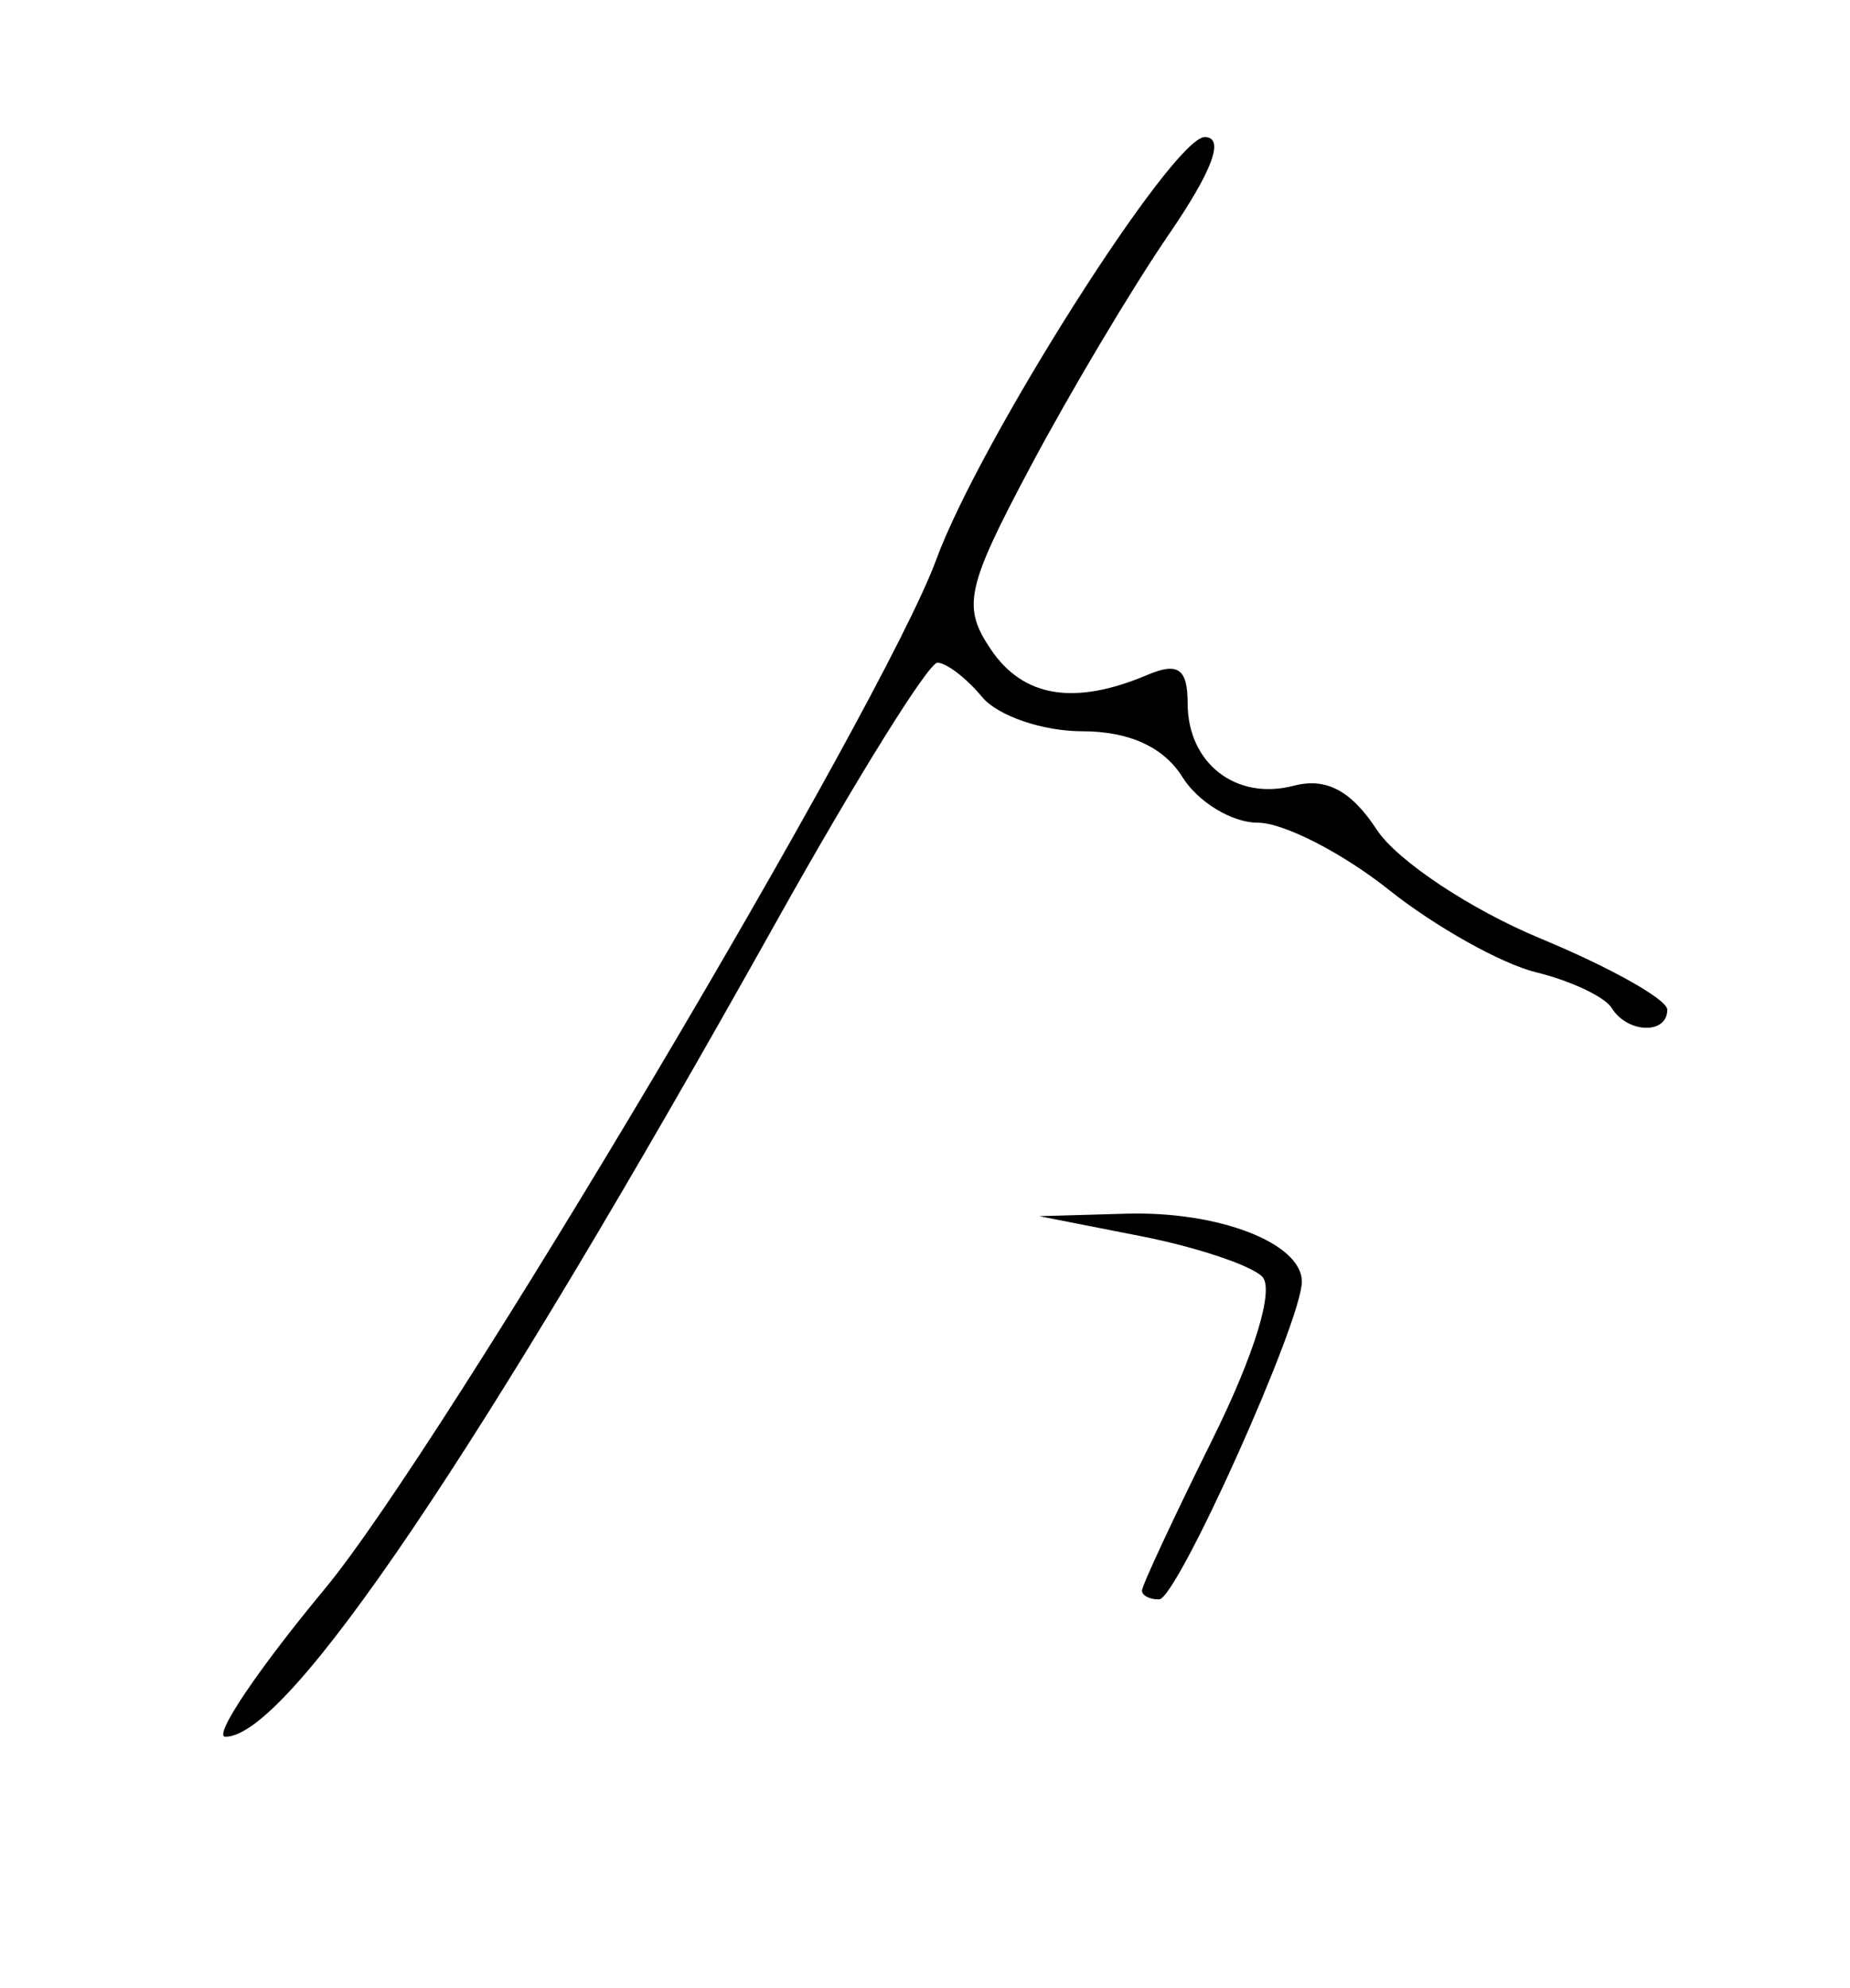<?xml version="1.0" encoding="UTF-8" standalone="no"?>
<svg
   xmlns:dc="http://purl.org/dc/elements/1.1/"
   xmlns:cc="http://creativecommons.org/ns#"
   xmlns:rdf="http://www.w3.org/1999/02/22-rdf-syntax-ns#"
   xmlns:svg="http://www.w3.org/2000/svg"
   xmlns="http://www.w3.org/2000/svg"
   xmlns:sodipodi="http://sodipodi.sourceforge.net/DTD/sodipodi-0.dtd"
   xmlns:inkscape="http://www.inkscape.org/namespaces/inkscape"
   version="1.1"
   id="svg10"
   width="81"
   height="87"
   viewBox="0 0 81 87"
   sodipodi:docname="Bongbong Marcos Signature.svg"
   inkscape:version="1.0.1 (3bc2e813f5, 2020-09-07)">
  <defs
     id="defs14" />
  <sodipodi:namedview
     pagecolor="#ffffff"
     bordercolor="#666666"
     borderopacity="1"
     objecttolerance="10"
     gridtolerance="10"
     guidetolerance="10"
     inkscape:pageopacity="0"
     inkscape:pageshadow="2"
     inkscape:window-width="1366"
     inkscape:window-height="715"
     id="namedview12"
     showgrid="false"
     inkscape:zoom="6.1954023"
     inkscape:cx="40.5"
     inkscape:cy="43.5"
     inkscape:window-x="-8"
     inkscape:window-y="-8"
     inkscape:window-maximized="1"
     inkscape:current-layer="g18" />
  <g
     inkscape:groupmode="layer"
     inkscape:label="Image"
     id="g18">
    <path
       style="fill:#000000"
       d="M 14.23,69.517 C 19.341,63.359 38.645,30.882 40.988,24.5 42.907,19.271 51.343,6 52.747,6 c 0.887,0 0.35,1.457 -1.565,4.25 -1.603,2.337 -4.33,6.912 -6.061,10.165 -2.823,5.306 -3.002,6.129 -1.74,8 1.422,2.107 3.667,2.471 6.868,1.114 1.328,-0.563 1.75,-0.264 1.75,1.242 0,2.626 2.115,4.274 4.639,3.614 1.422,-0.372 2.519,0.207 3.644,1.924 0.885,1.351 4.109,3.492 7.163,4.758 C 70.501,42.332 73,43.735 73,44.184 c 0,1.094 -1.742,1.042 -2.432,-0.073 -0.302,-0.489 -1.791,-1.192 -3.309,-1.563 -1.518,-0.371 -4.421,-1.995 -6.451,-3.611 C 58.778,37.322 56.195,36 55.067,36 53.94,36 52.455,35.1 51.768,34 50.95,32.69 49.436,32 47.382,32 45.657,32 43.685,31.325 43,30.5 42.315,29.675 41.435,29 41.044,29 40.653,29 37.5,34.062 34.037,40.25 20.926,63.681 12.598,76 9.869,76 9.308,76 11.27,73.083 14.23,69.517 Z M 50,69.603 c 0,-0.219 1.388,-3.195 3.085,-6.615 1.845,-3.718 2.72,-6.582 2.178,-7.124 -0.499,-0.499 -2.899,-1.298 -5.335,-1.775 L 45.5,53.219 49.316,53.11 C 53.364,52.993 57,54.401 57,56.085 57,57.829 51.539,69.977 50.75,69.989 50.337,69.995 50,69.821 50,69.603 Z"
       id="path22" />
  </g>
</svg>
